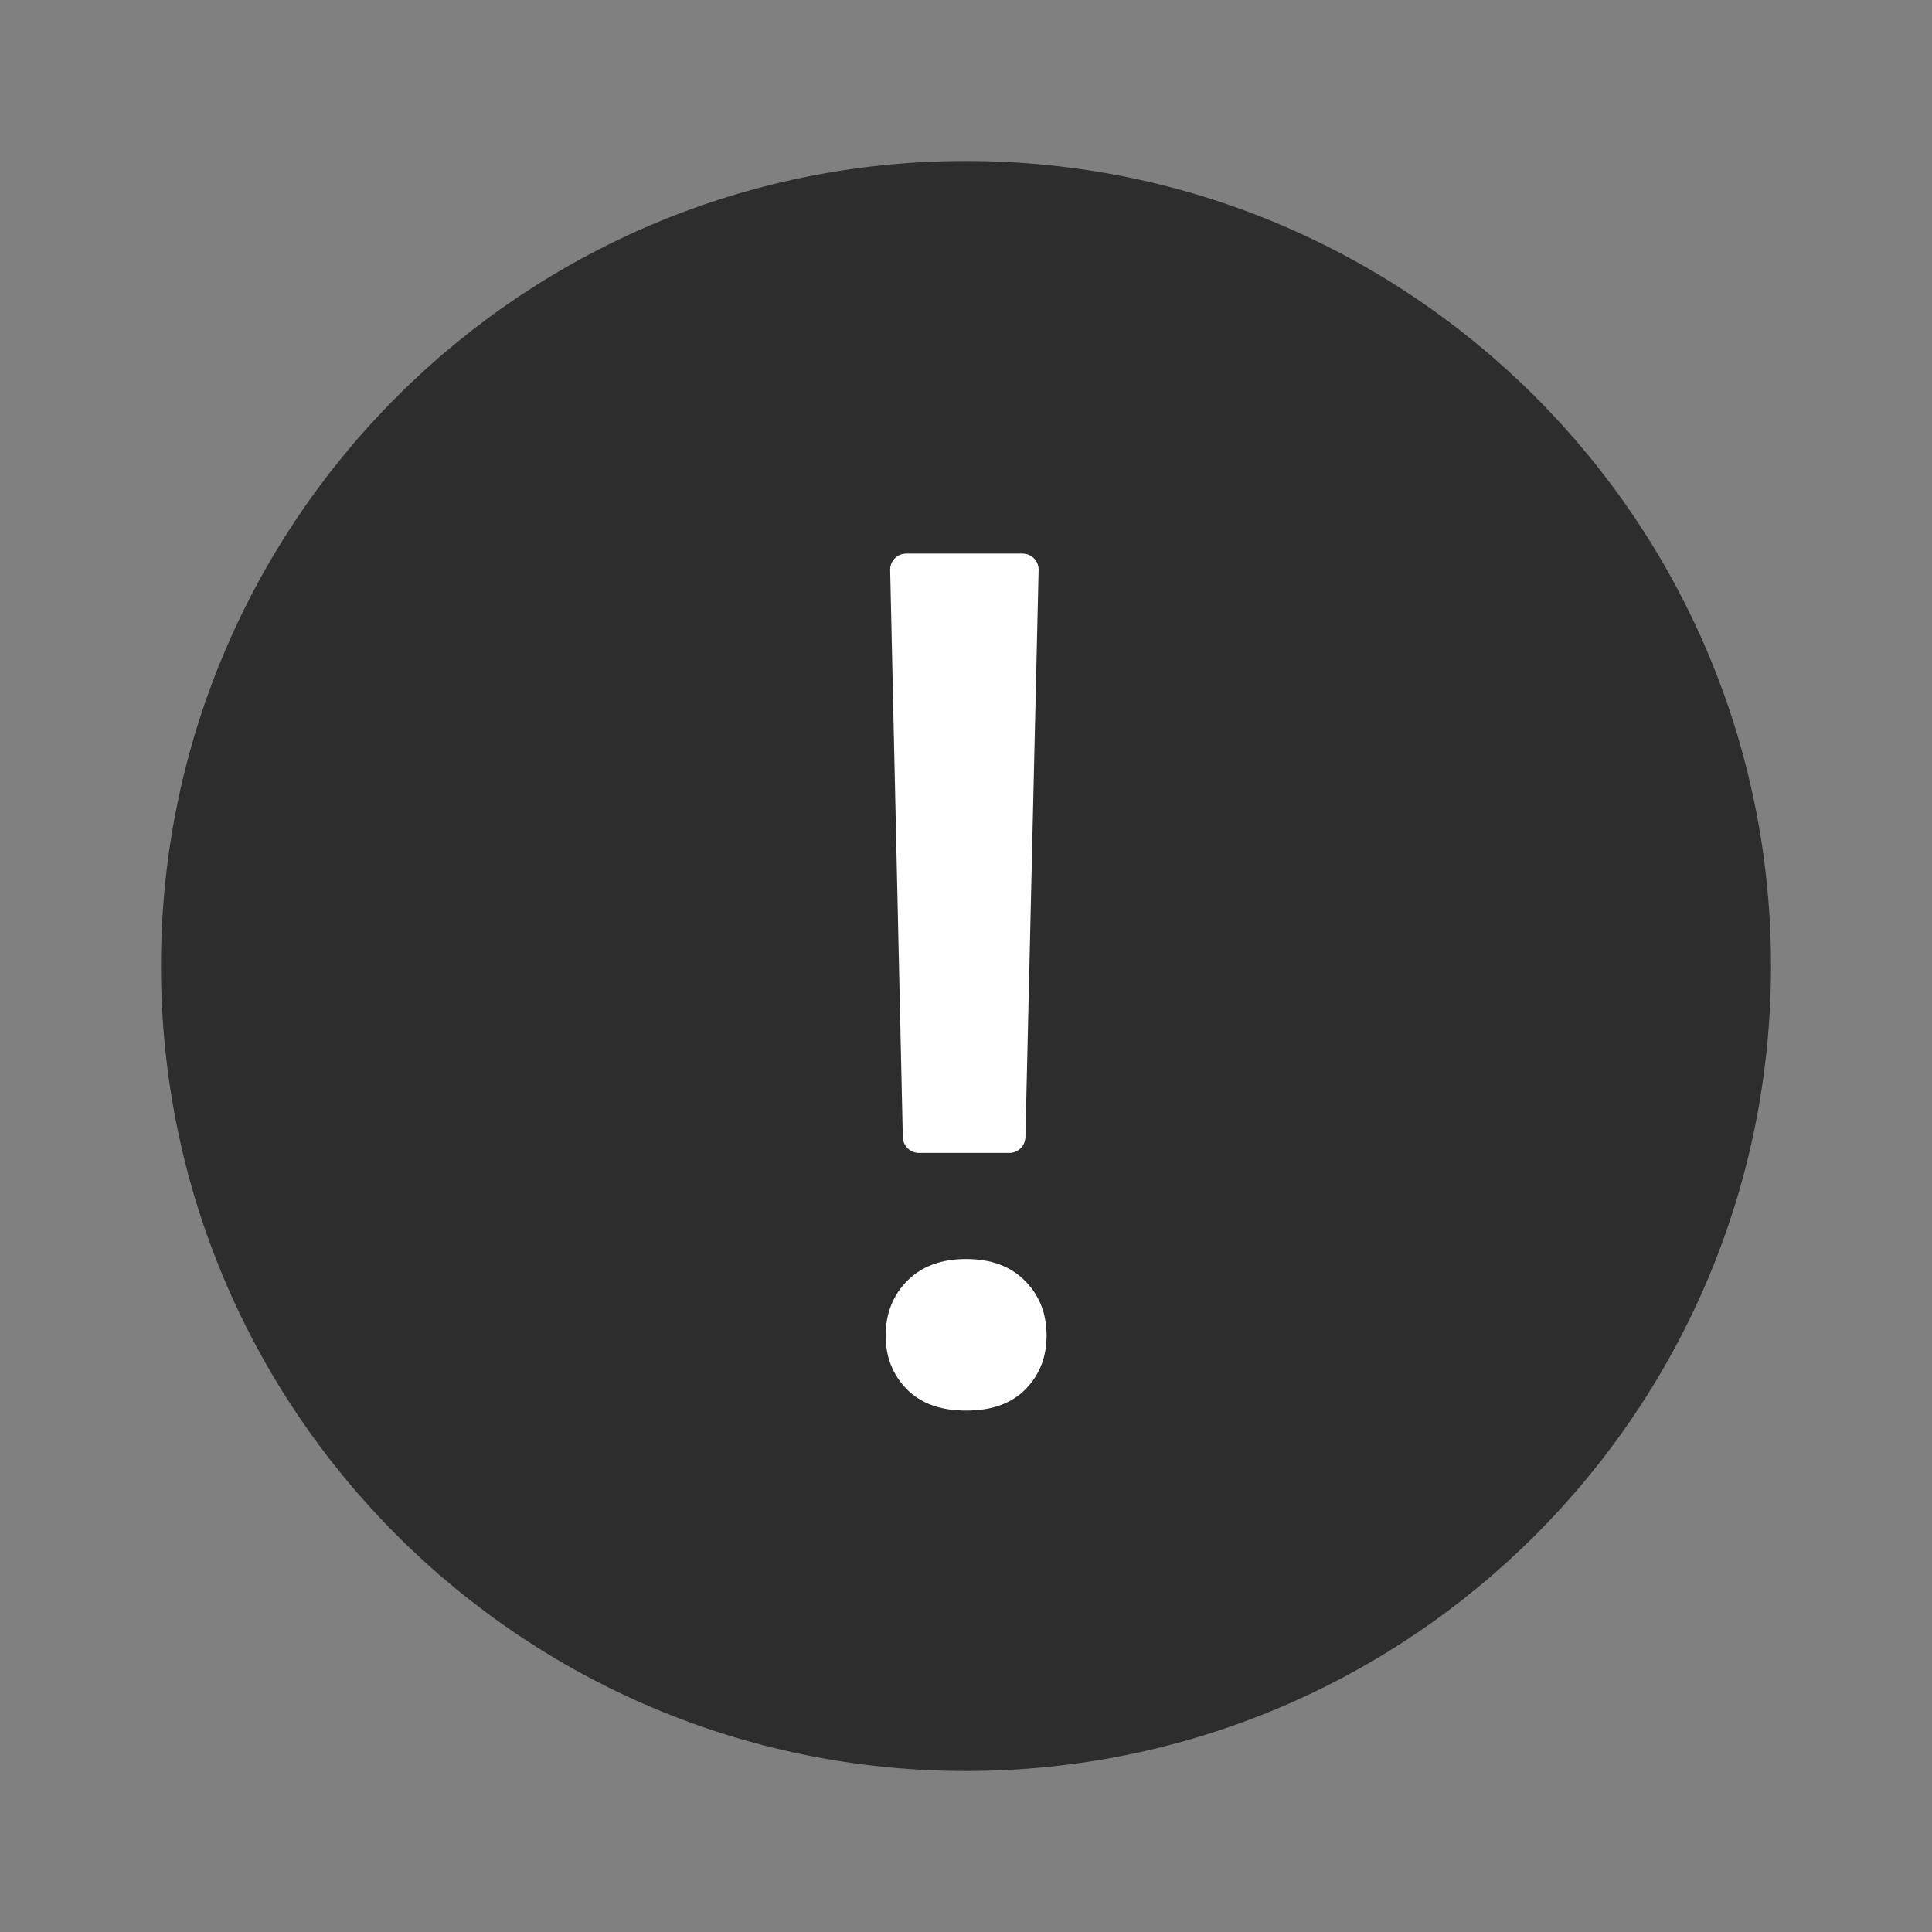 <?xml version="1.0" encoding="UTF-8"?>
<svg width="24px" height="24px" viewBox="0 0 24 24" version="1.1" xmlns="http://www.w3.org/2000/svg" xmlns:xlink="http://www.w3.org/1999/xlink">
    <rect x="0" y="0" width="24" height="24" fill="#808080" stroke="none"/>
    <title>1_iconography/icon3.0/filled/universal/alert</title>
    <g id="1_iconography/icon3.0/filled/universal/alert" stroke="none" stroke-width="1" fill="none" fill-rule="evenodd">
        <rect id="background" fill-opacity="0" fill="#FFFFFF" x="0" y="0" width="24" height="24"></rect>
        <path d="M12,2 C6.477,2 2,6.477 2,12 C2,17.523 6.477,22 12,22 C17.523,22 22,17.523 22,12 C22,6.477 17.523,2 12,2" id="Fill-1" fill="#2D2D2D"></path>
        <path d="M12.741,17.256 C12.567,17.434 12.321,17.523 12.002,17.523 C11.683,17.523 11.437,17.434 11.263,17.256 C11.089,17.078 11.002,16.857 11.002,16.592 C11.002,16.318 11.092,16.091 11.27,15.911 C11.449,15.73 11.693,15.64 12.002,15.64 C12.311,15.64 12.555,15.73 12.733,15.911 C12.912,16.091 13.001,16.318 13.001,16.592 C13.001,16.857 12.914,17.078 12.741,17.256 M11.258,6.877 L12.702,6.877 C12.815,6.877 12.905,6.969 12.902,7.082 L12.738,14.127 C12.735,14.235 12.647,14.322 12.538,14.322 L11.415,14.322 C11.307,14.322 11.218,14.235 11.215,14.126 L11.058,7.082 C11.055,6.969 11.145,6.877 11.258,6.877" id="Combined-Shape" fill="#FFFFFF"></path>
    </g>
</svg>